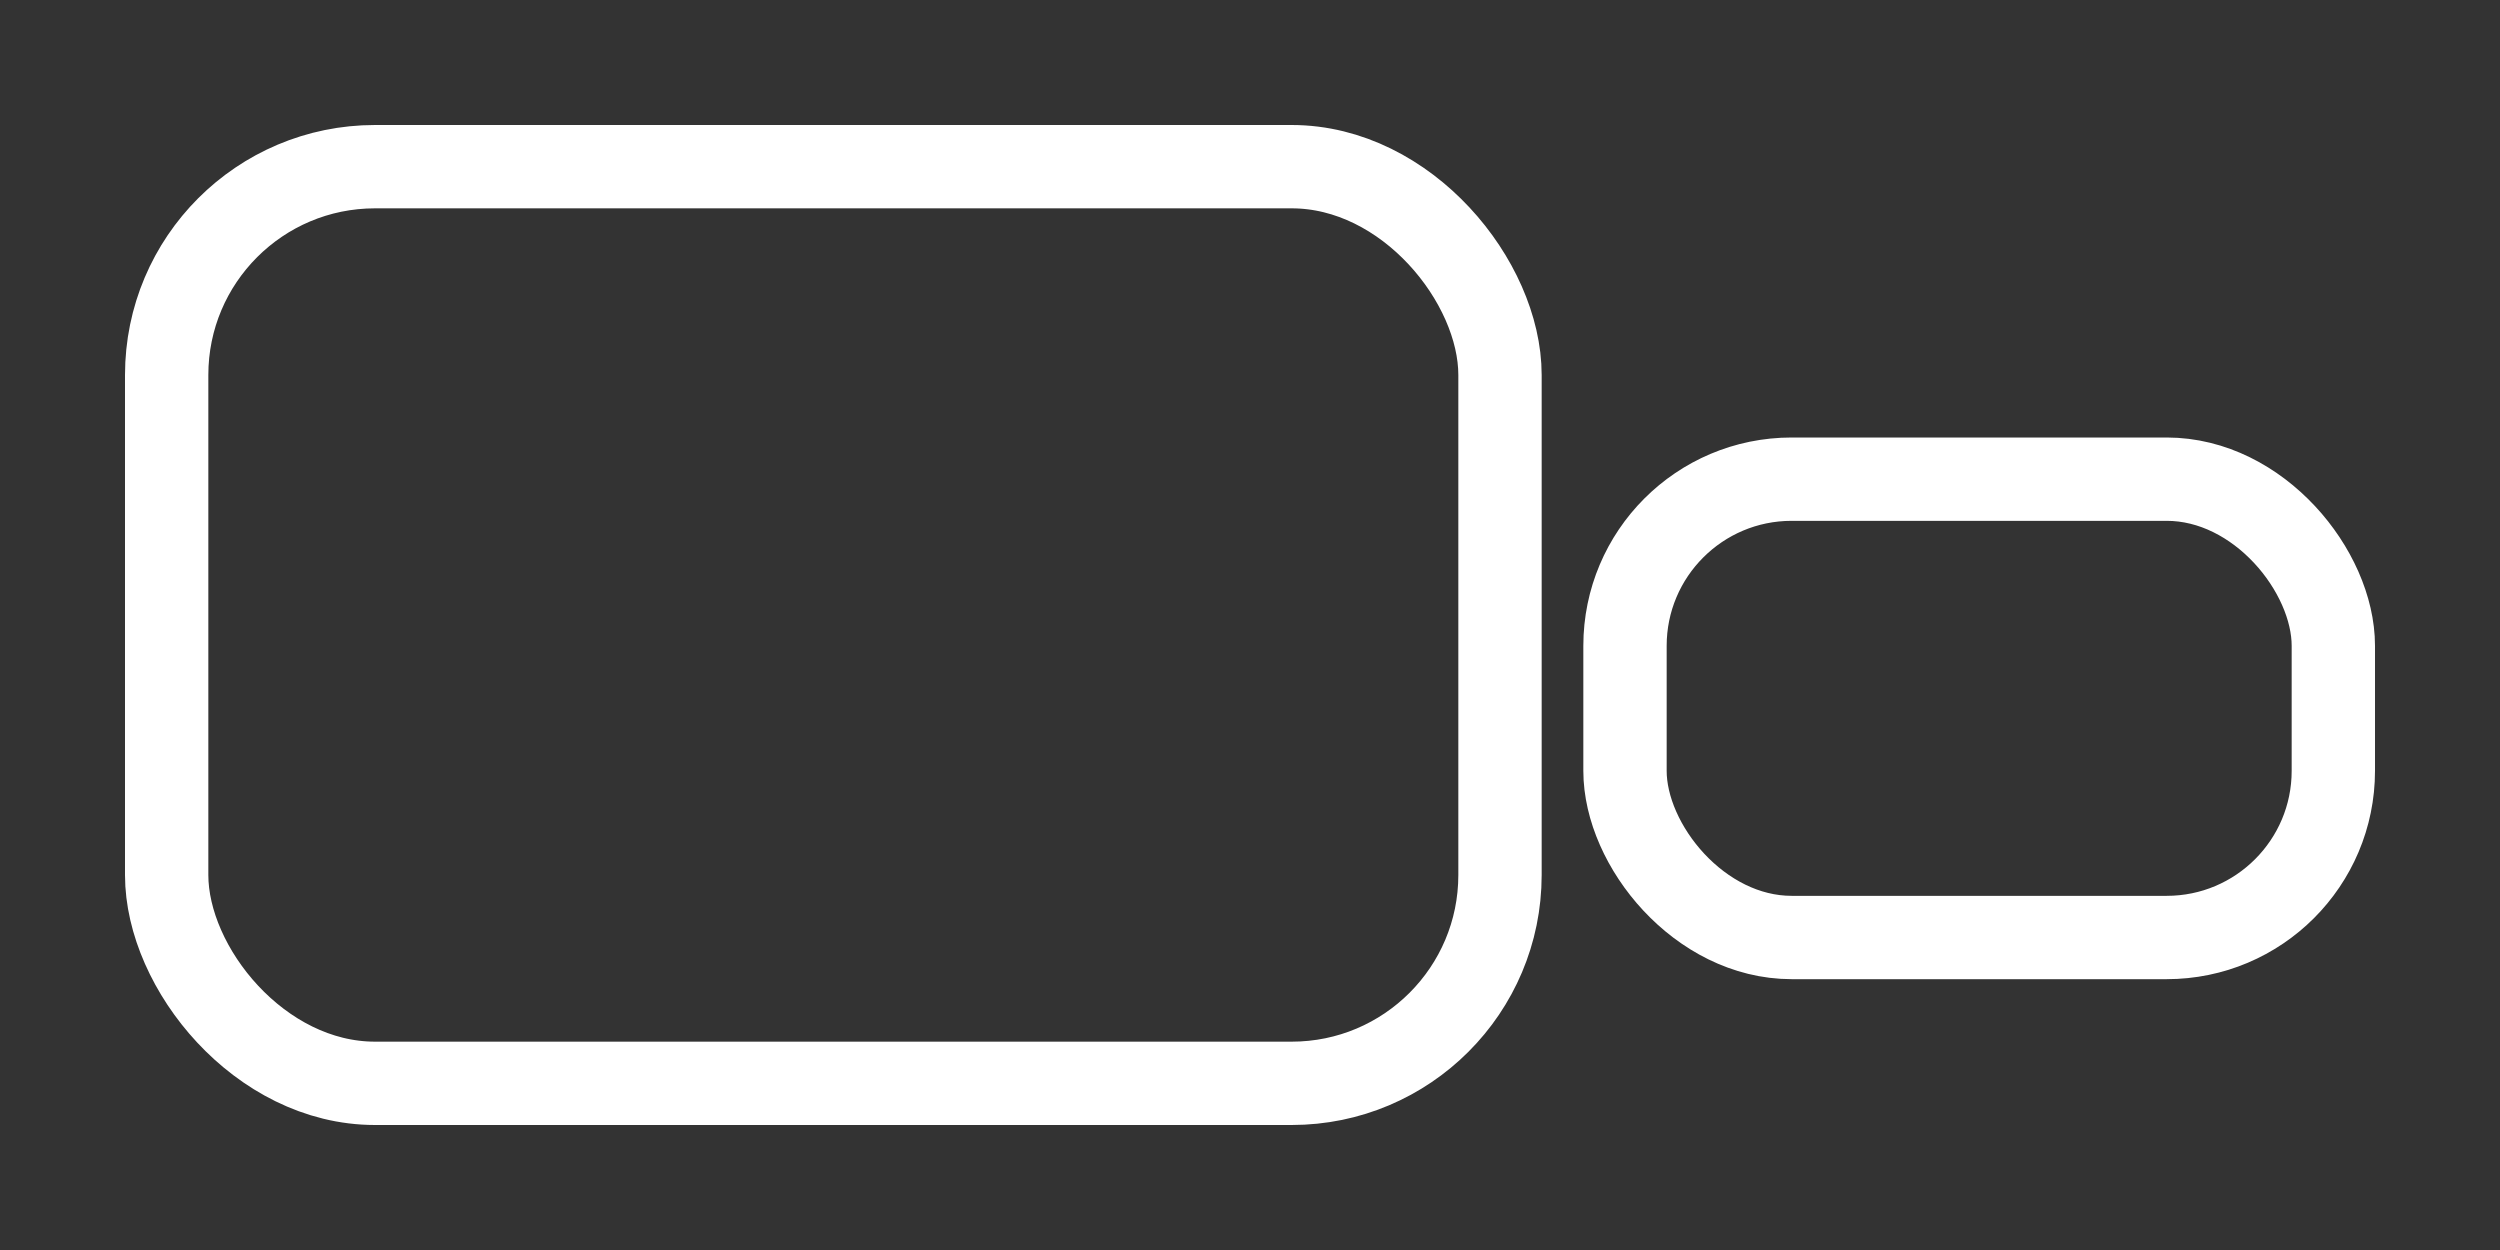 <svg width="120" height="60" viewBox="0 0 120 60" xmlns="http://www.w3.org/2000/svg">
  <rect x="0" y="0" width="120" height="60" fill="#333333" stroke="none"/>
  <!-- Larger rectangle on the left -->
  <rect x="8" y="8" width="64" height="44" rx="10" ry="10" 
        fill="none" stroke="#FFFFFF" stroke-width="4"/>
  
  <!-- Smaller rectangle on the right -->
  <rect x="78" y="23" width="34" height="22" rx="8" ry="8" 
        fill="none" stroke="#FFFFFF" stroke-width="4"/>
</svg>